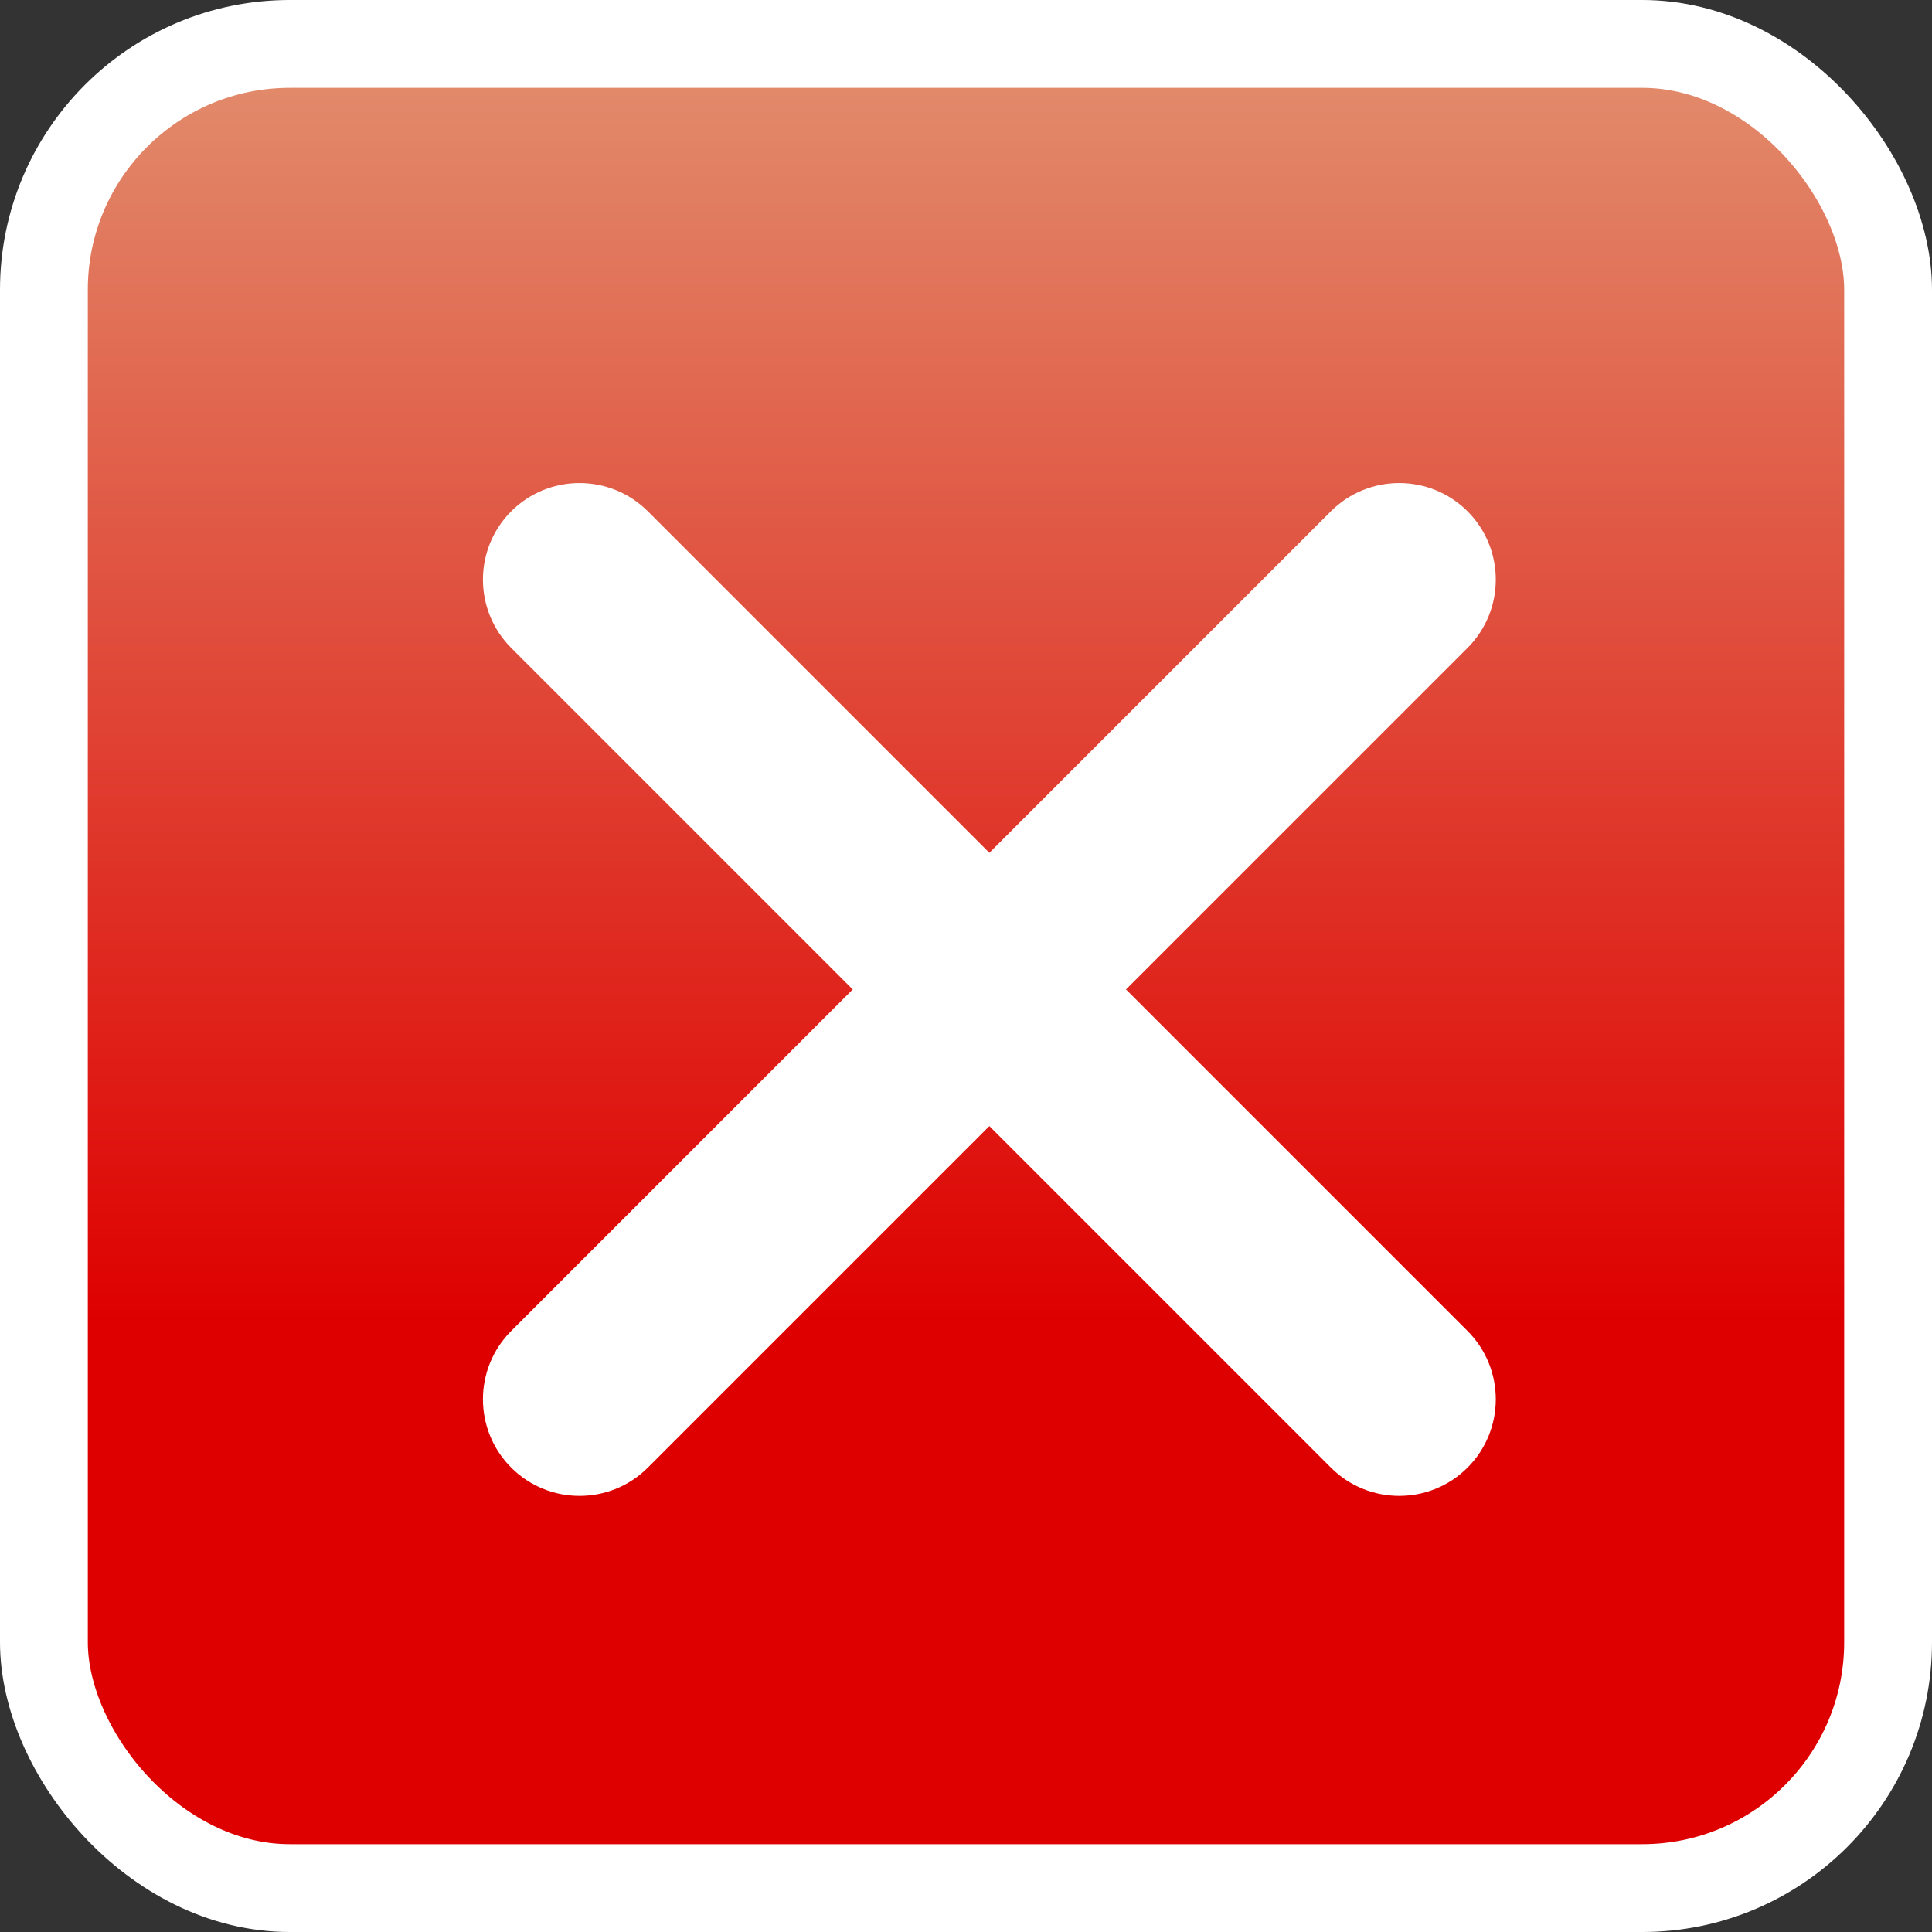 <?xml version="1.0" encoding="UTF-8"?> <svg xmlns="http://www.w3.org/2000/svg" width="22" height="22" viewBox="0 0 22 22" fill="none"><rect x="0" y="0" width="22" height="22" fill="#333333" stroke="none"/><rect x="0.5" y="0.5" width="21" height="21" rx="2.8" fill="url(#paint0_linear_13941_3542)"></rect><rect x="0.5" y="0.5" width="21" height="21" rx="2.8" stroke="white"></rect><path fill-rule="evenodd" clip-rule="evenodd" d="M15.155 16.712C15.585 17.141 16.281 17.141 16.711 16.712C17.14 16.282 17.14 15.586 16.711 15.156L12.822 11.267L16.711 7.378C17.14 6.948 17.14 6.252 16.711 5.822C16.281 5.393 15.585 5.393 15.155 5.822L11.266 9.711L7.377 5.822C6.947 5.393 6.251 5.393 5.821 5.822C5.392 6.252 5.392 6.948 5.821 7.378L9.71 11.267L5.821 15.156C5.392 15.586 5.392 16.282 5.821 16.712C6.251 17.141 6.947 17.141 7.377 16.712L11.266 12.823L15.155 16.712Z" fill="white"></path><defs><linearGradient id="paint0_linear_13941_3542" x1="11" y1="0" x2="11" y2="22" gradientUnits="userSpaceOnUse"><stop stop-color="#E29372"></stop><stop offset="0.685" stop-color="#DE0000"></stop></linearGradient></defs></svg> 
